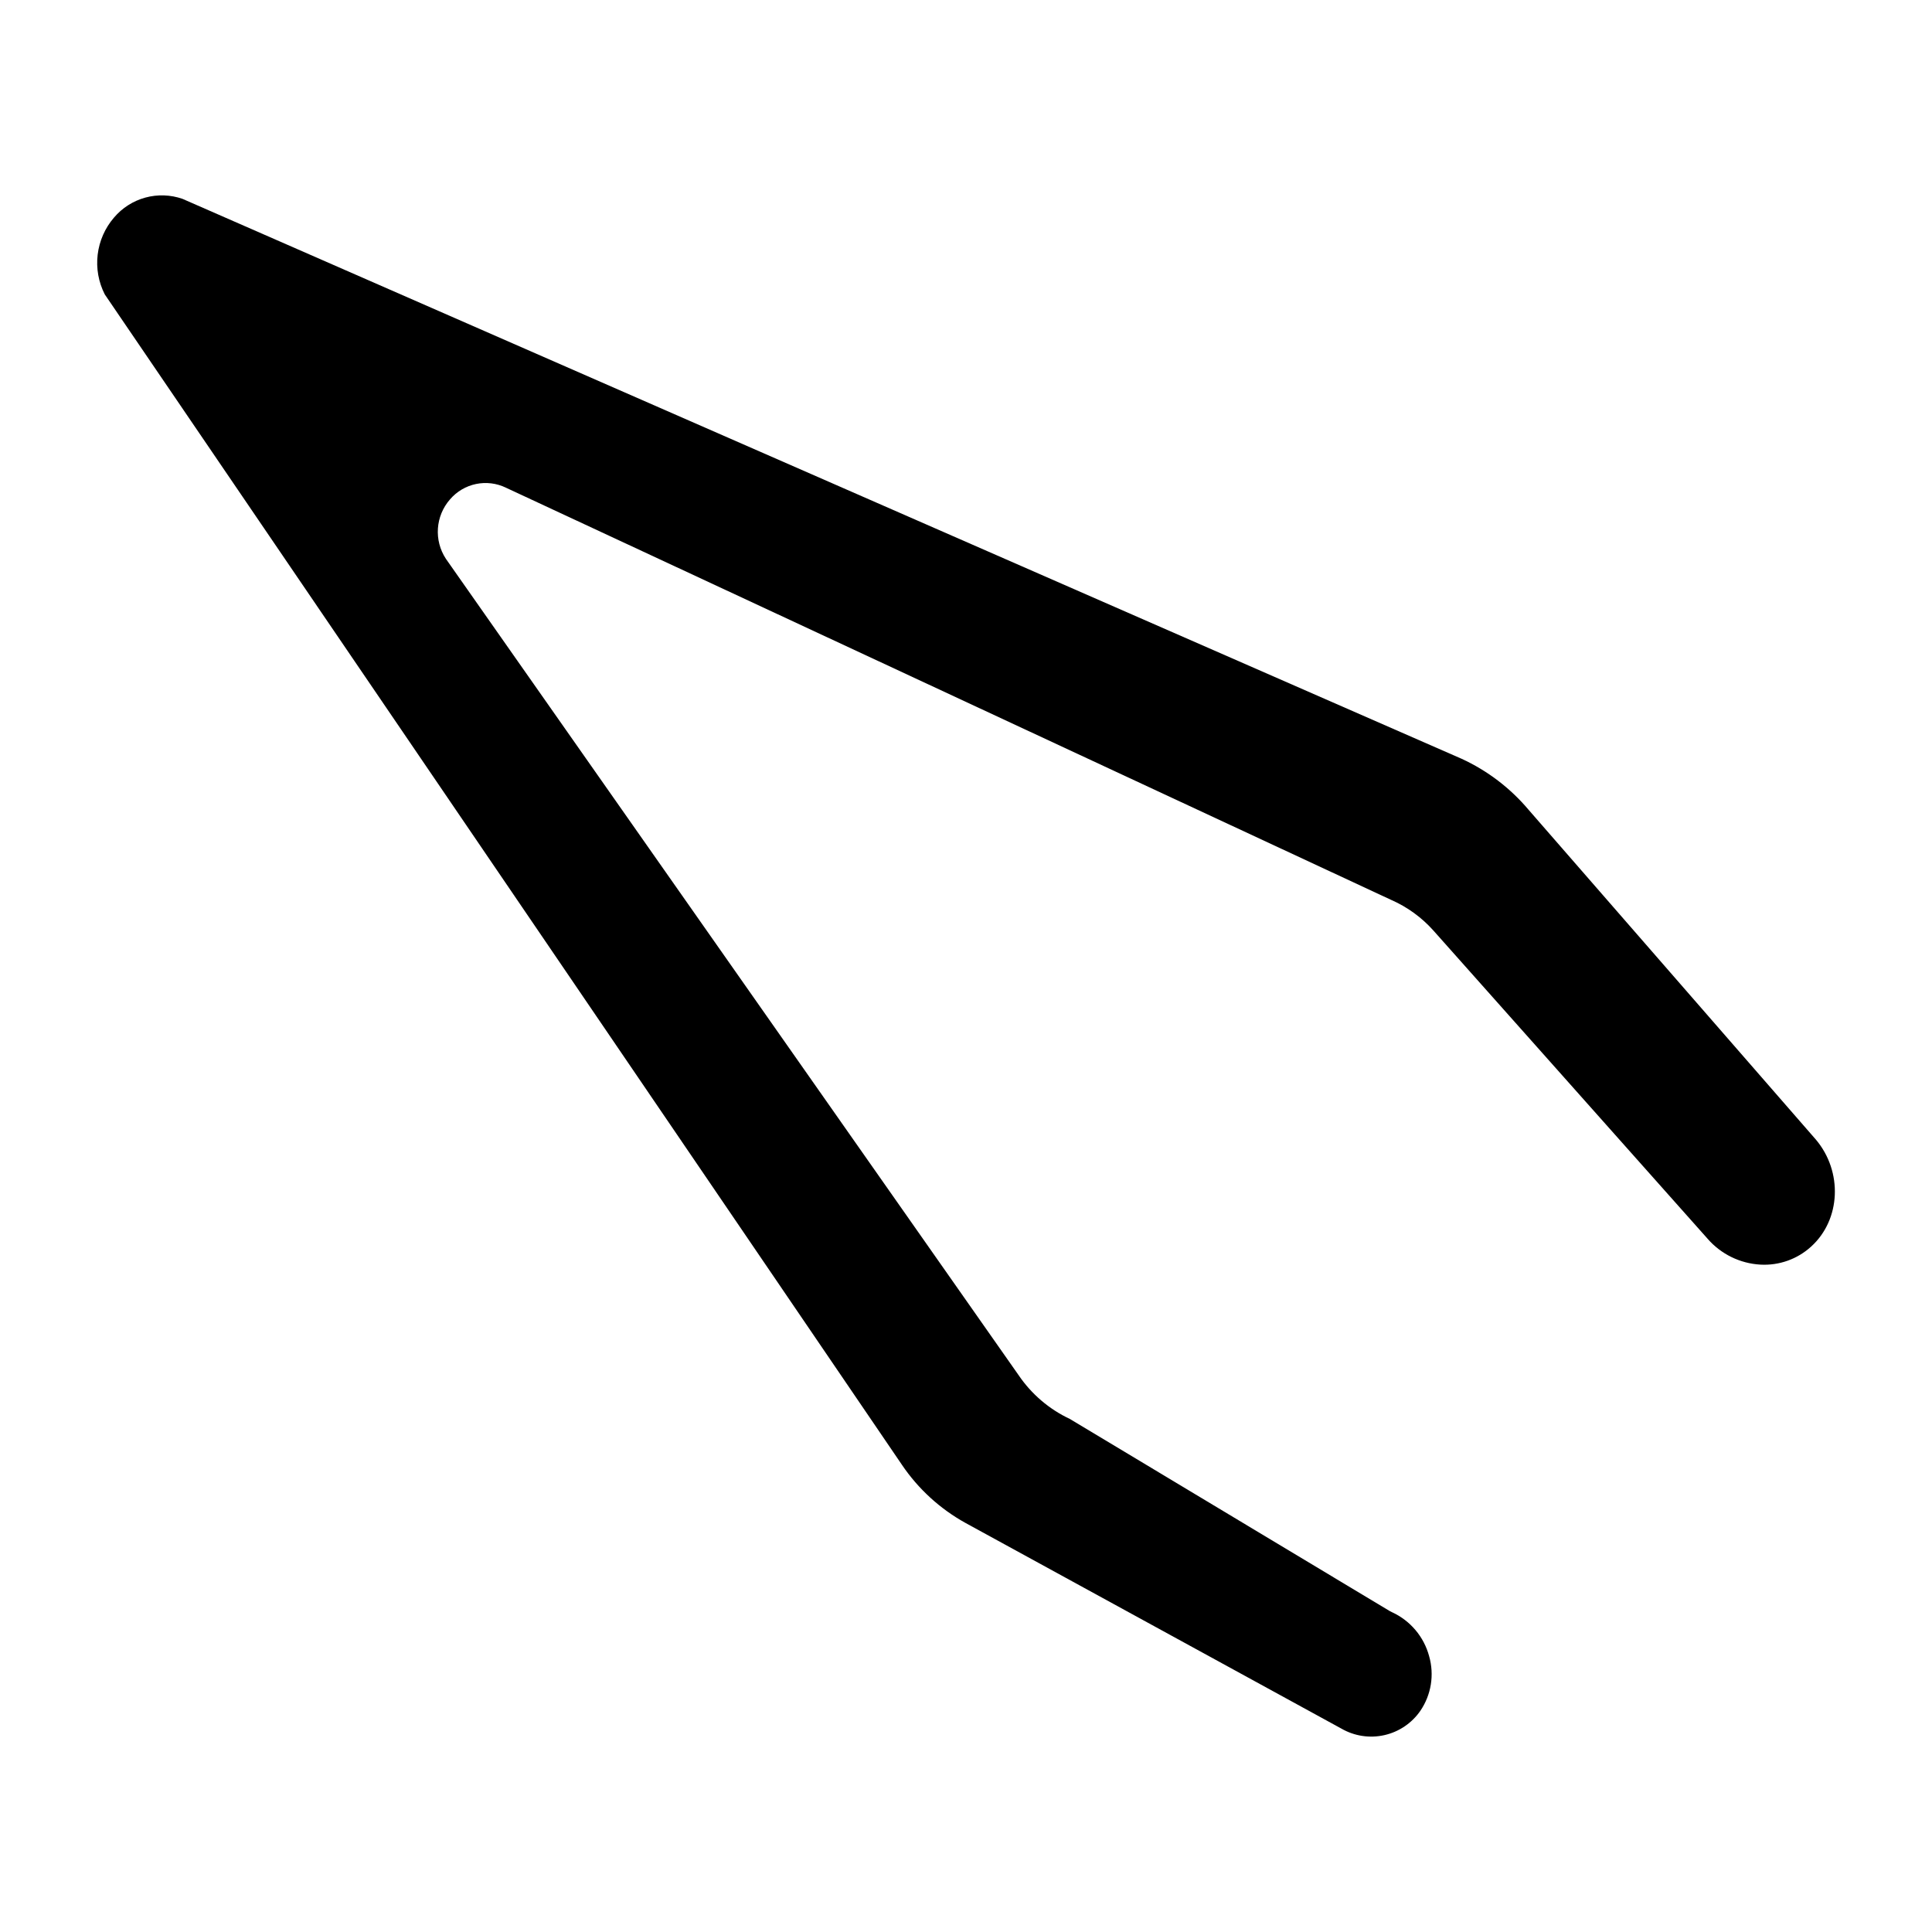 <?xml version="1.0" encoding="UTF-8"?>
<!-- Uploaded to: ICON Repo, www.svgrepo.com, Generator: ICON Repo Mixer Tools -->
<svg fill="#000000" width="800px" height="800px" version="1.1" viewBox="144 144 512 512" xmlns="http://www.w3.org/2000/svg">
 <path d="m549.09 358.6c-4.84-5.746-10.887-10.355-17.711-13.5l-339.01-148.4c-3.176-1.105-6.613-1.223-9.855-0.336-3.242 0.887-6.141 2.738-8.309 5.305-2.383 2.769-3.887 6.184-4.32 9.809-0.434 3.629 0.223 7.301 1.887 10.551l211.25 310.16v0.004c4.324 6.391 10.098 11.672 16.848 15.406l99.609 54.496c3.441 1.988 7.508 2.609 11.387 1.734 3.879-0.871 7.285-3.176 9.543-6.449 2.891-4.242 3.738-9.551 2.324-14.484-1.387-5.152-4.992-9.422-9.84-11.648l-0.602-0.305-84.742-50.895c-5.492-2.574-10.191-6.582-13.598-11.602l-151.71-216.25-0.07-0.109v0.004c-3.223-4.894-2.781-11.34 1.082-15.746 3.676-4.301 9.797-5.566 14.879-3.078l234.47 109.18c4.309 1.879 8.16 4.668 11.285 8.176l72.66 81.672v0.004c3.547 4.066 8.586 6.531 13.973 6.836 4.949 0.281 9.805-1.445 13.461-4.789 7.871-7.144 8.402-19.836 1.27-28.32z"/>
</svg>